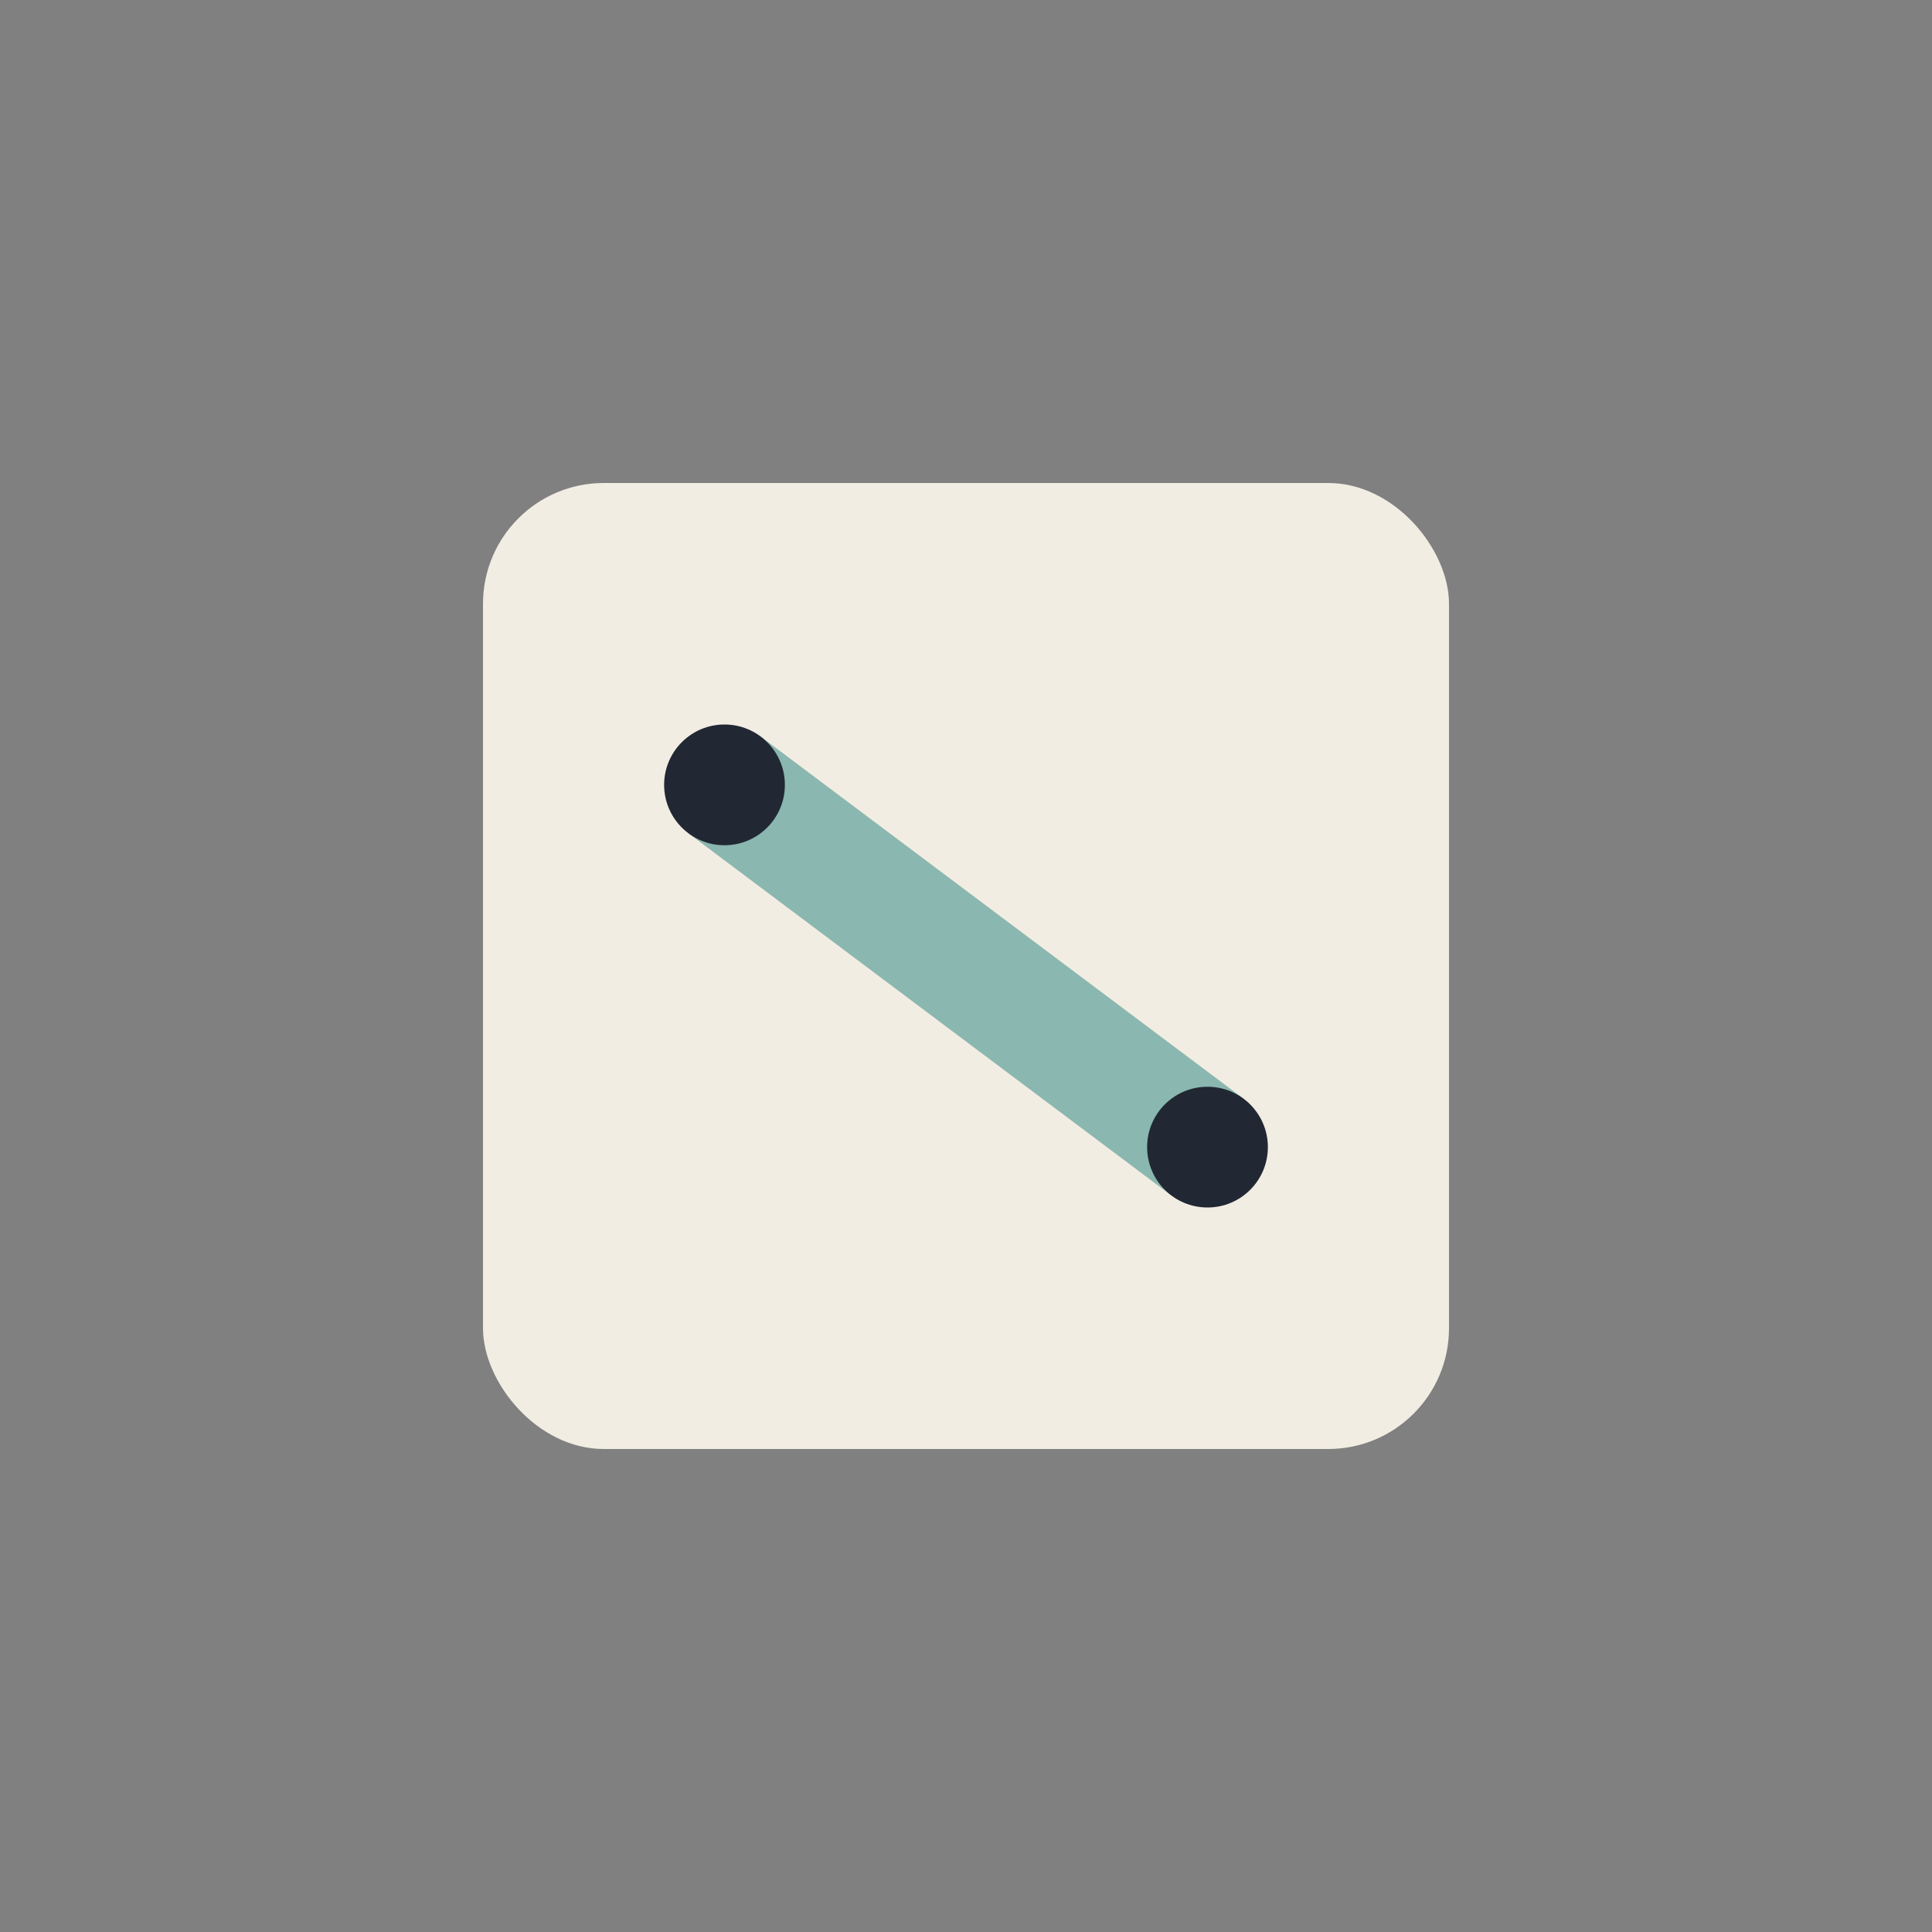 <?xml version="1.0" encoding="UTF-8"?>
<svg xmlns="http://www.w3.org/2000/svg" width="32" height="32" viewBox="0 0 32 32"><rect x="0" y="0" width="32" height="32" fill="#808080" stroke="none"/><rect x="8" y="8" width="16" height="16" rx="2" fill="#F2EDE3"/><path d="M12 13l8 6" stroke="#8AB7B0" stroke-width="2"/><circle cx="12" cy="13" r="1" fill="#212833"/><circle cx="20" cy="19" r="1" fill="#212833"/></svg>